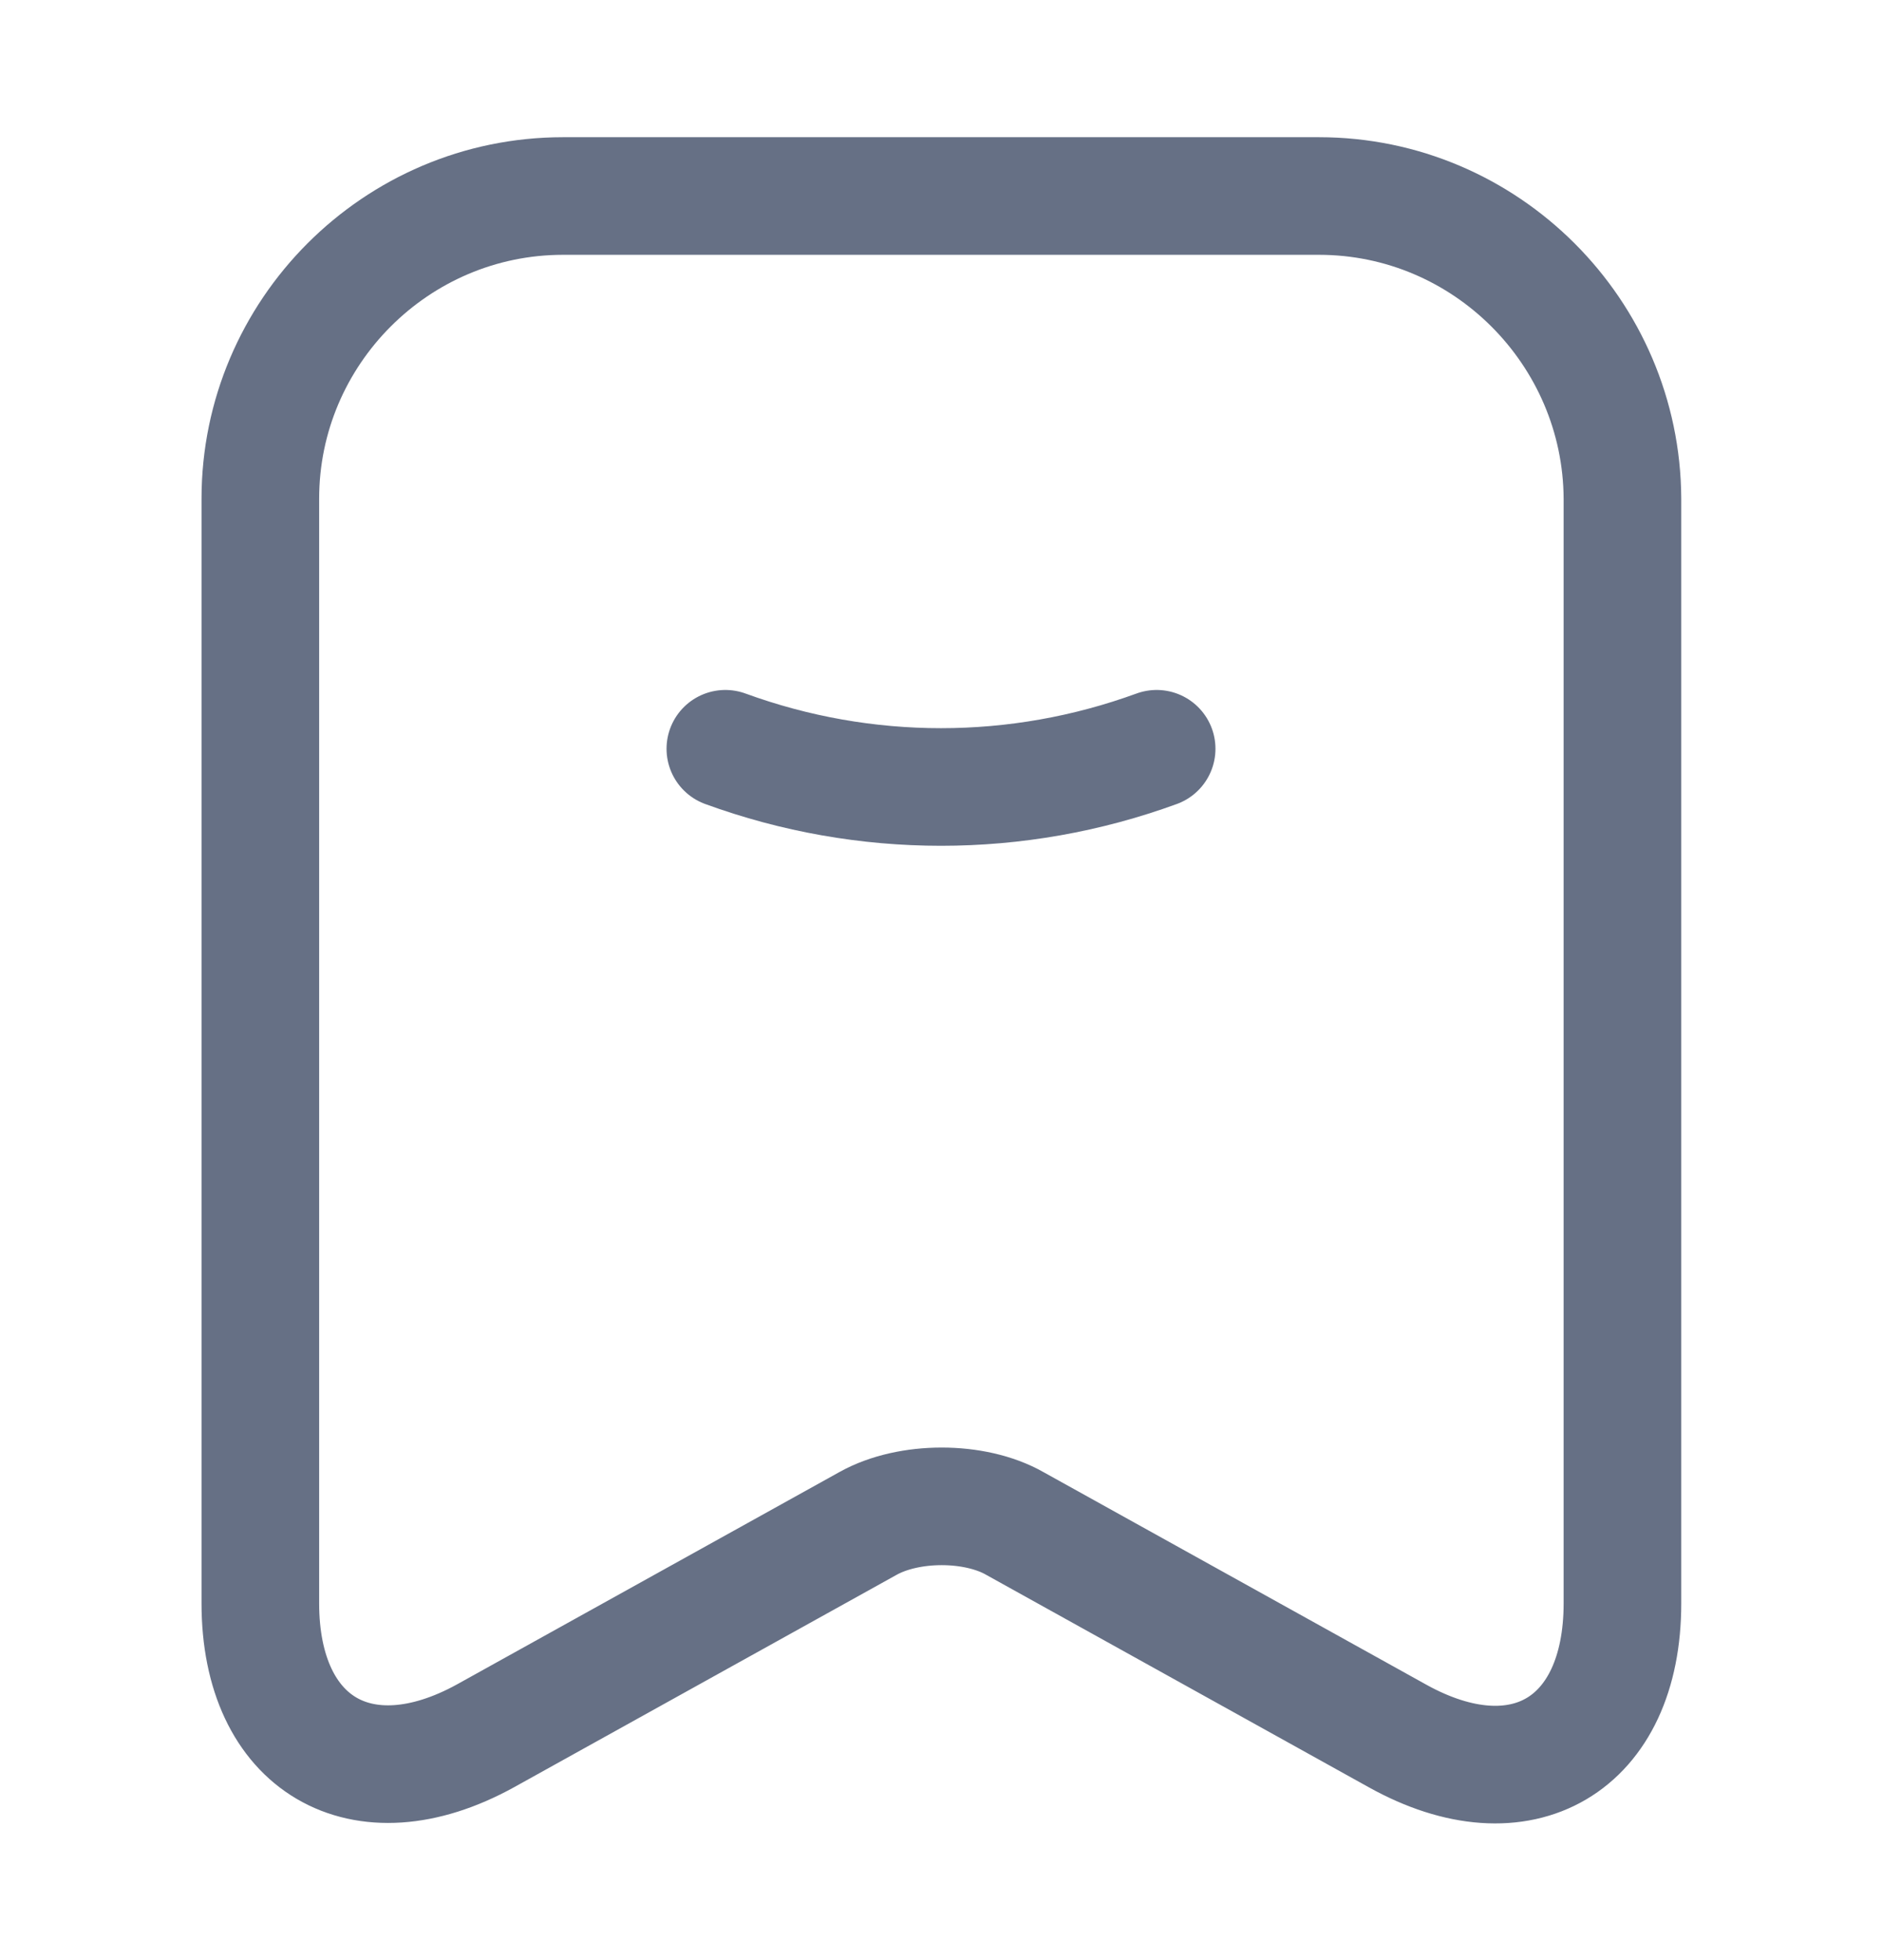 <svg width="24" height="25" viewBox="0 0 24 25" fill="none" xmlns="http://www.w3.org/2000/svg">
<g id="vuesax/linear/frame">
<g id="frame">
<path id="Vector" d="M9.25 9.55C11.03 10.2 12.97 10.2 14.75 9.55" stroke="#667085" stroke-width="1.5" stroke-linecap="round" stroke-linejoin="round"/>
<path id="Vector_2" d="M16.82 2.5H7.18C5.05 2.5 3.32 4.24 3.32 6.36V20.45C3.32 22.25 4.61 23.01 6.19 22.14L11.07 19.43C11.59 19.14 12.43 19.14 12.94 19.43L17.82 22.14C19.4 23.02 20.69 22.26 20.69 20.45V6.36C20.68 4.24 18.95 2.5 16.82 2.5Z" stroke="#667085" stroke-width="1.5" stroke-linecap="round" stroke-linejoin="round"/>
</g>
</g>
</svg>
